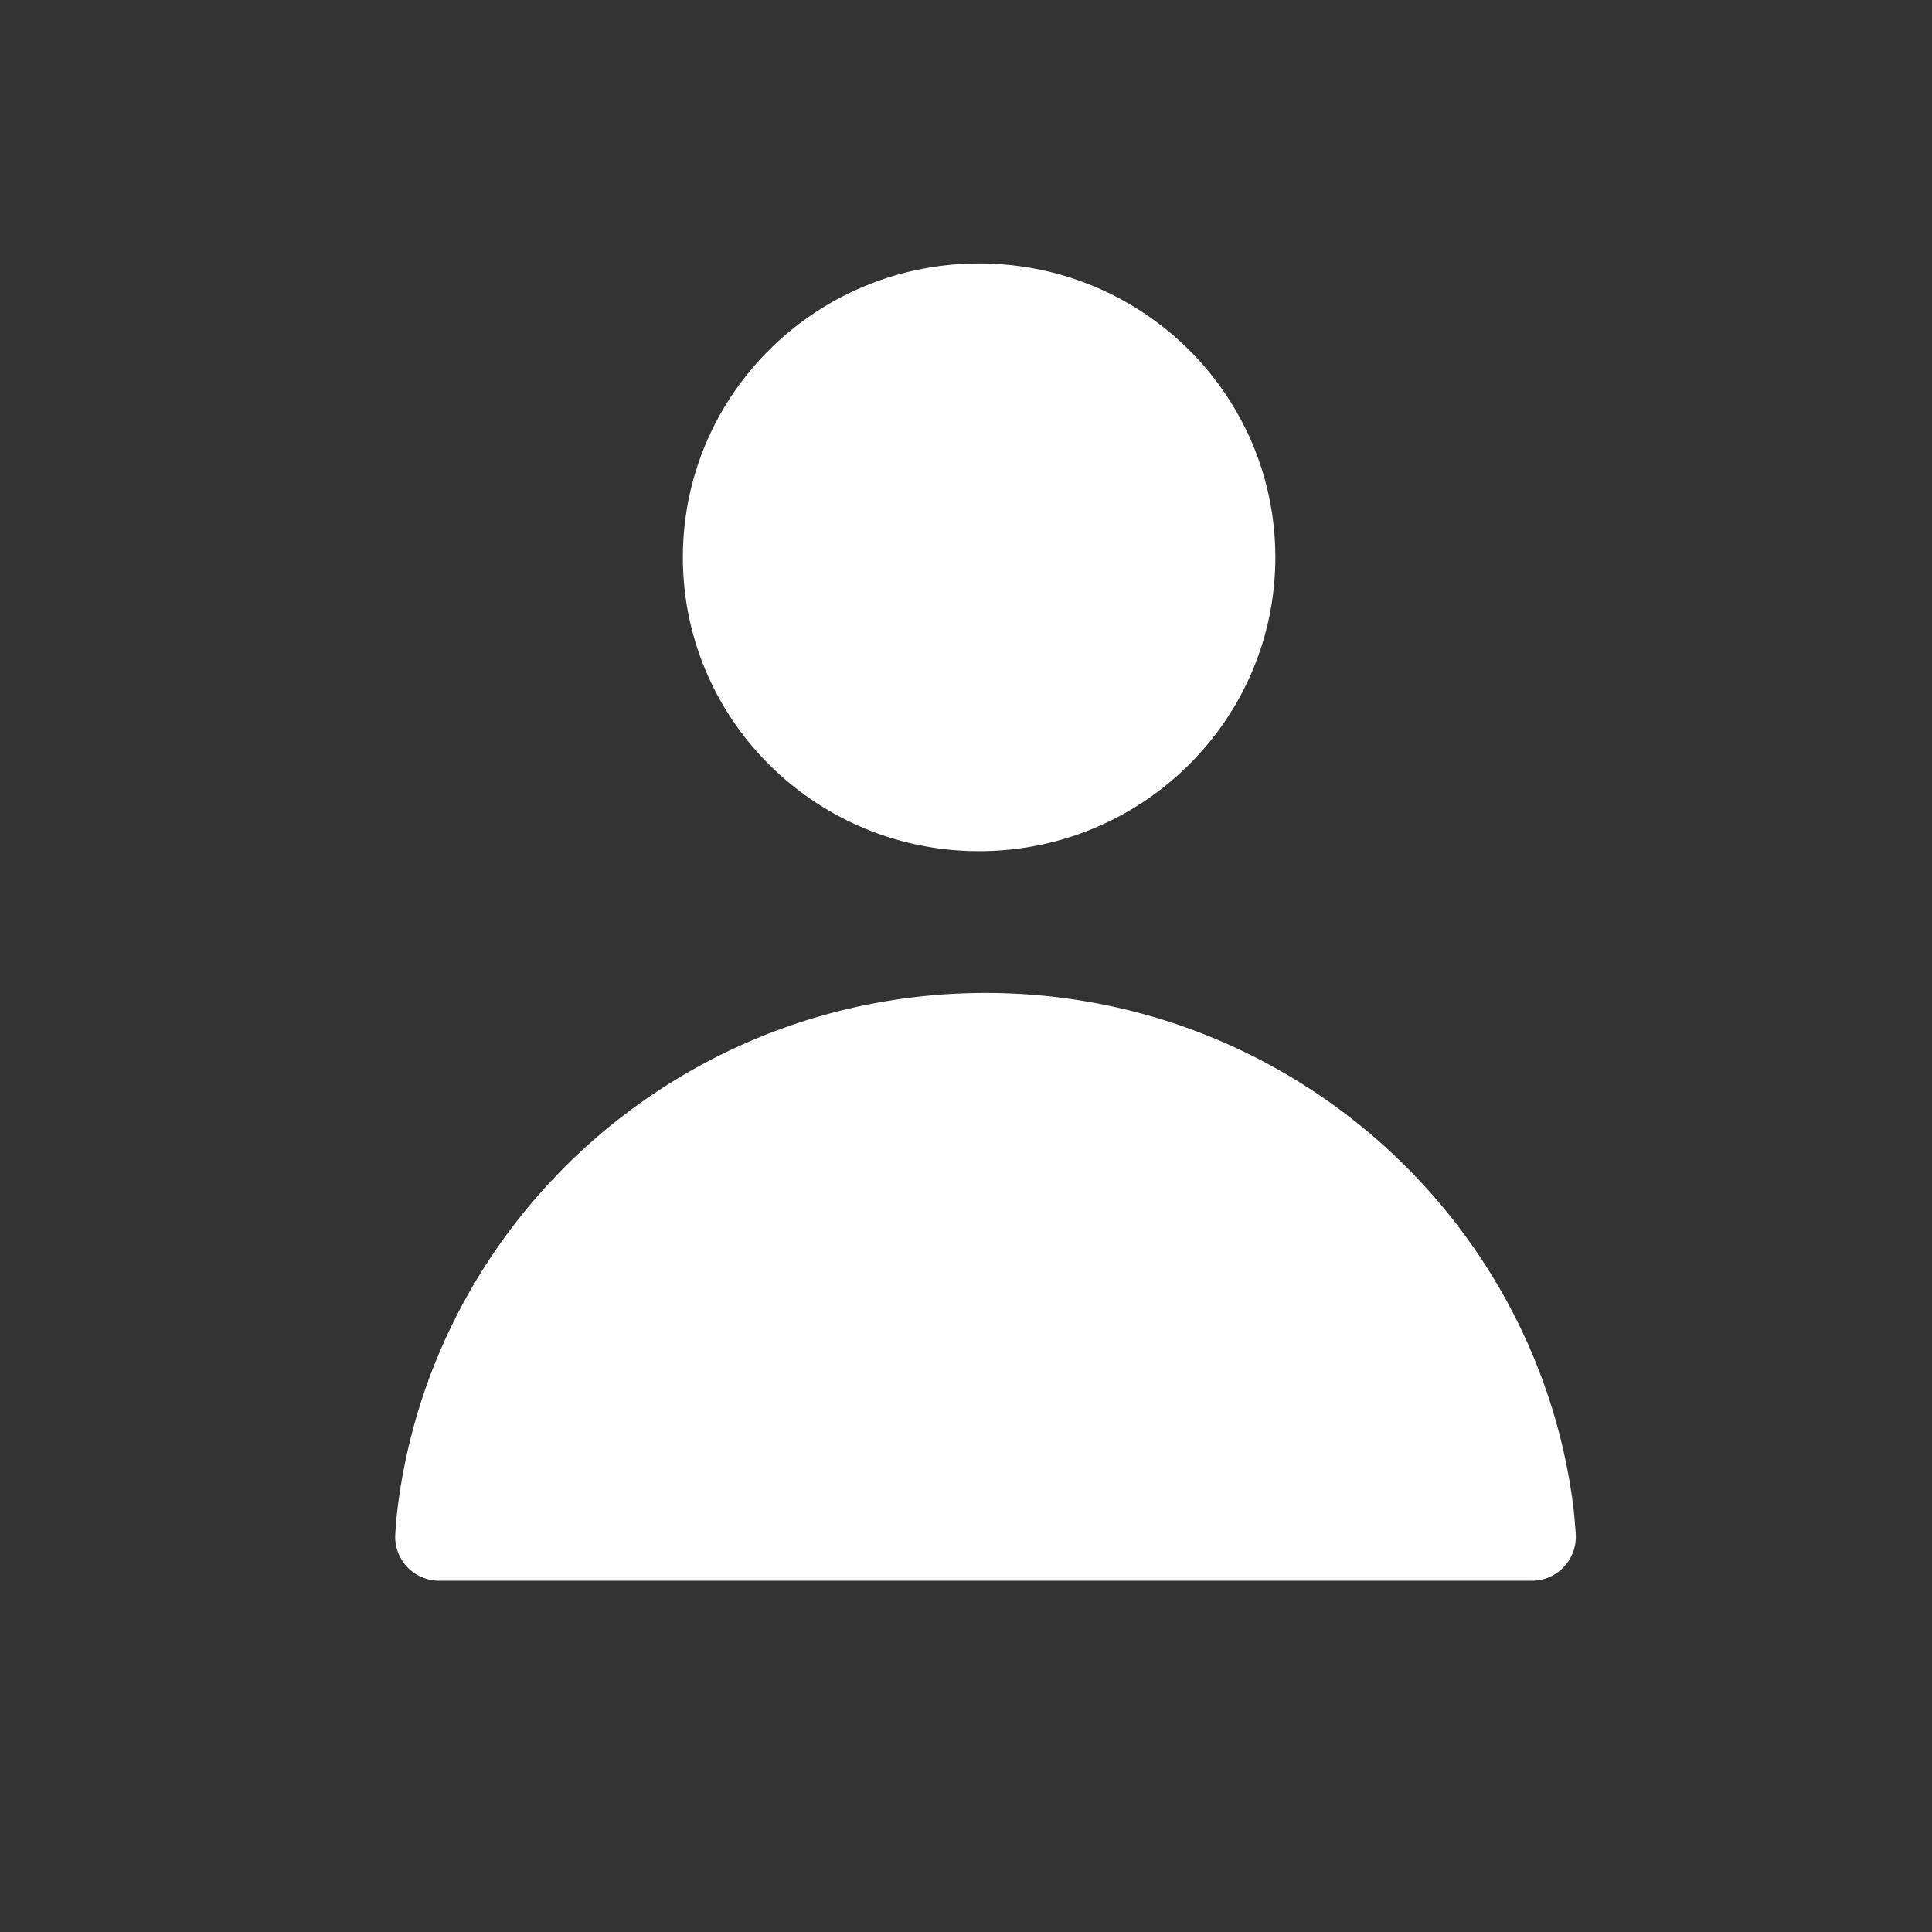 <svg width="44" height="44" xmlns="http://www.w3.org/2000/svg" xmlns:xlink="http://www.w3.org/1999/xlink"><rect width="100%" height="100%" fill="#333333" stroke="none"/><defs><path d="M29.045 12.693c0 3.695-3.021 6.692-6.747 6.692-3.725 0-6.746-2.997-6.746-6.692 0-3.698 3.02-6.693 6.746-6.693 3.726 0 6.747 2.995 6.747 6.693zm6.841 22.24A1 1 0 0134.888 36H10a1 1 0 01-.998-1.067 10.7 10.7 0 01.054-.599c.827-6.605 6.505-11.72 13.388-11.72 6.848 0 12.507 5.064 13.377 11.622.025.185.046.418.065.697z" id="path-1"/></defs><g id="Products-/-HR" stroke="none" stroke-width="1" fill="none" fill-rule="evenodd"><mask id="mask-2" fill="#fff"><use xlink:href="#path-1"/></mask><use id="Combined-Shape" fill="#FFF" xlink:href="#path-1"/></g></svg>